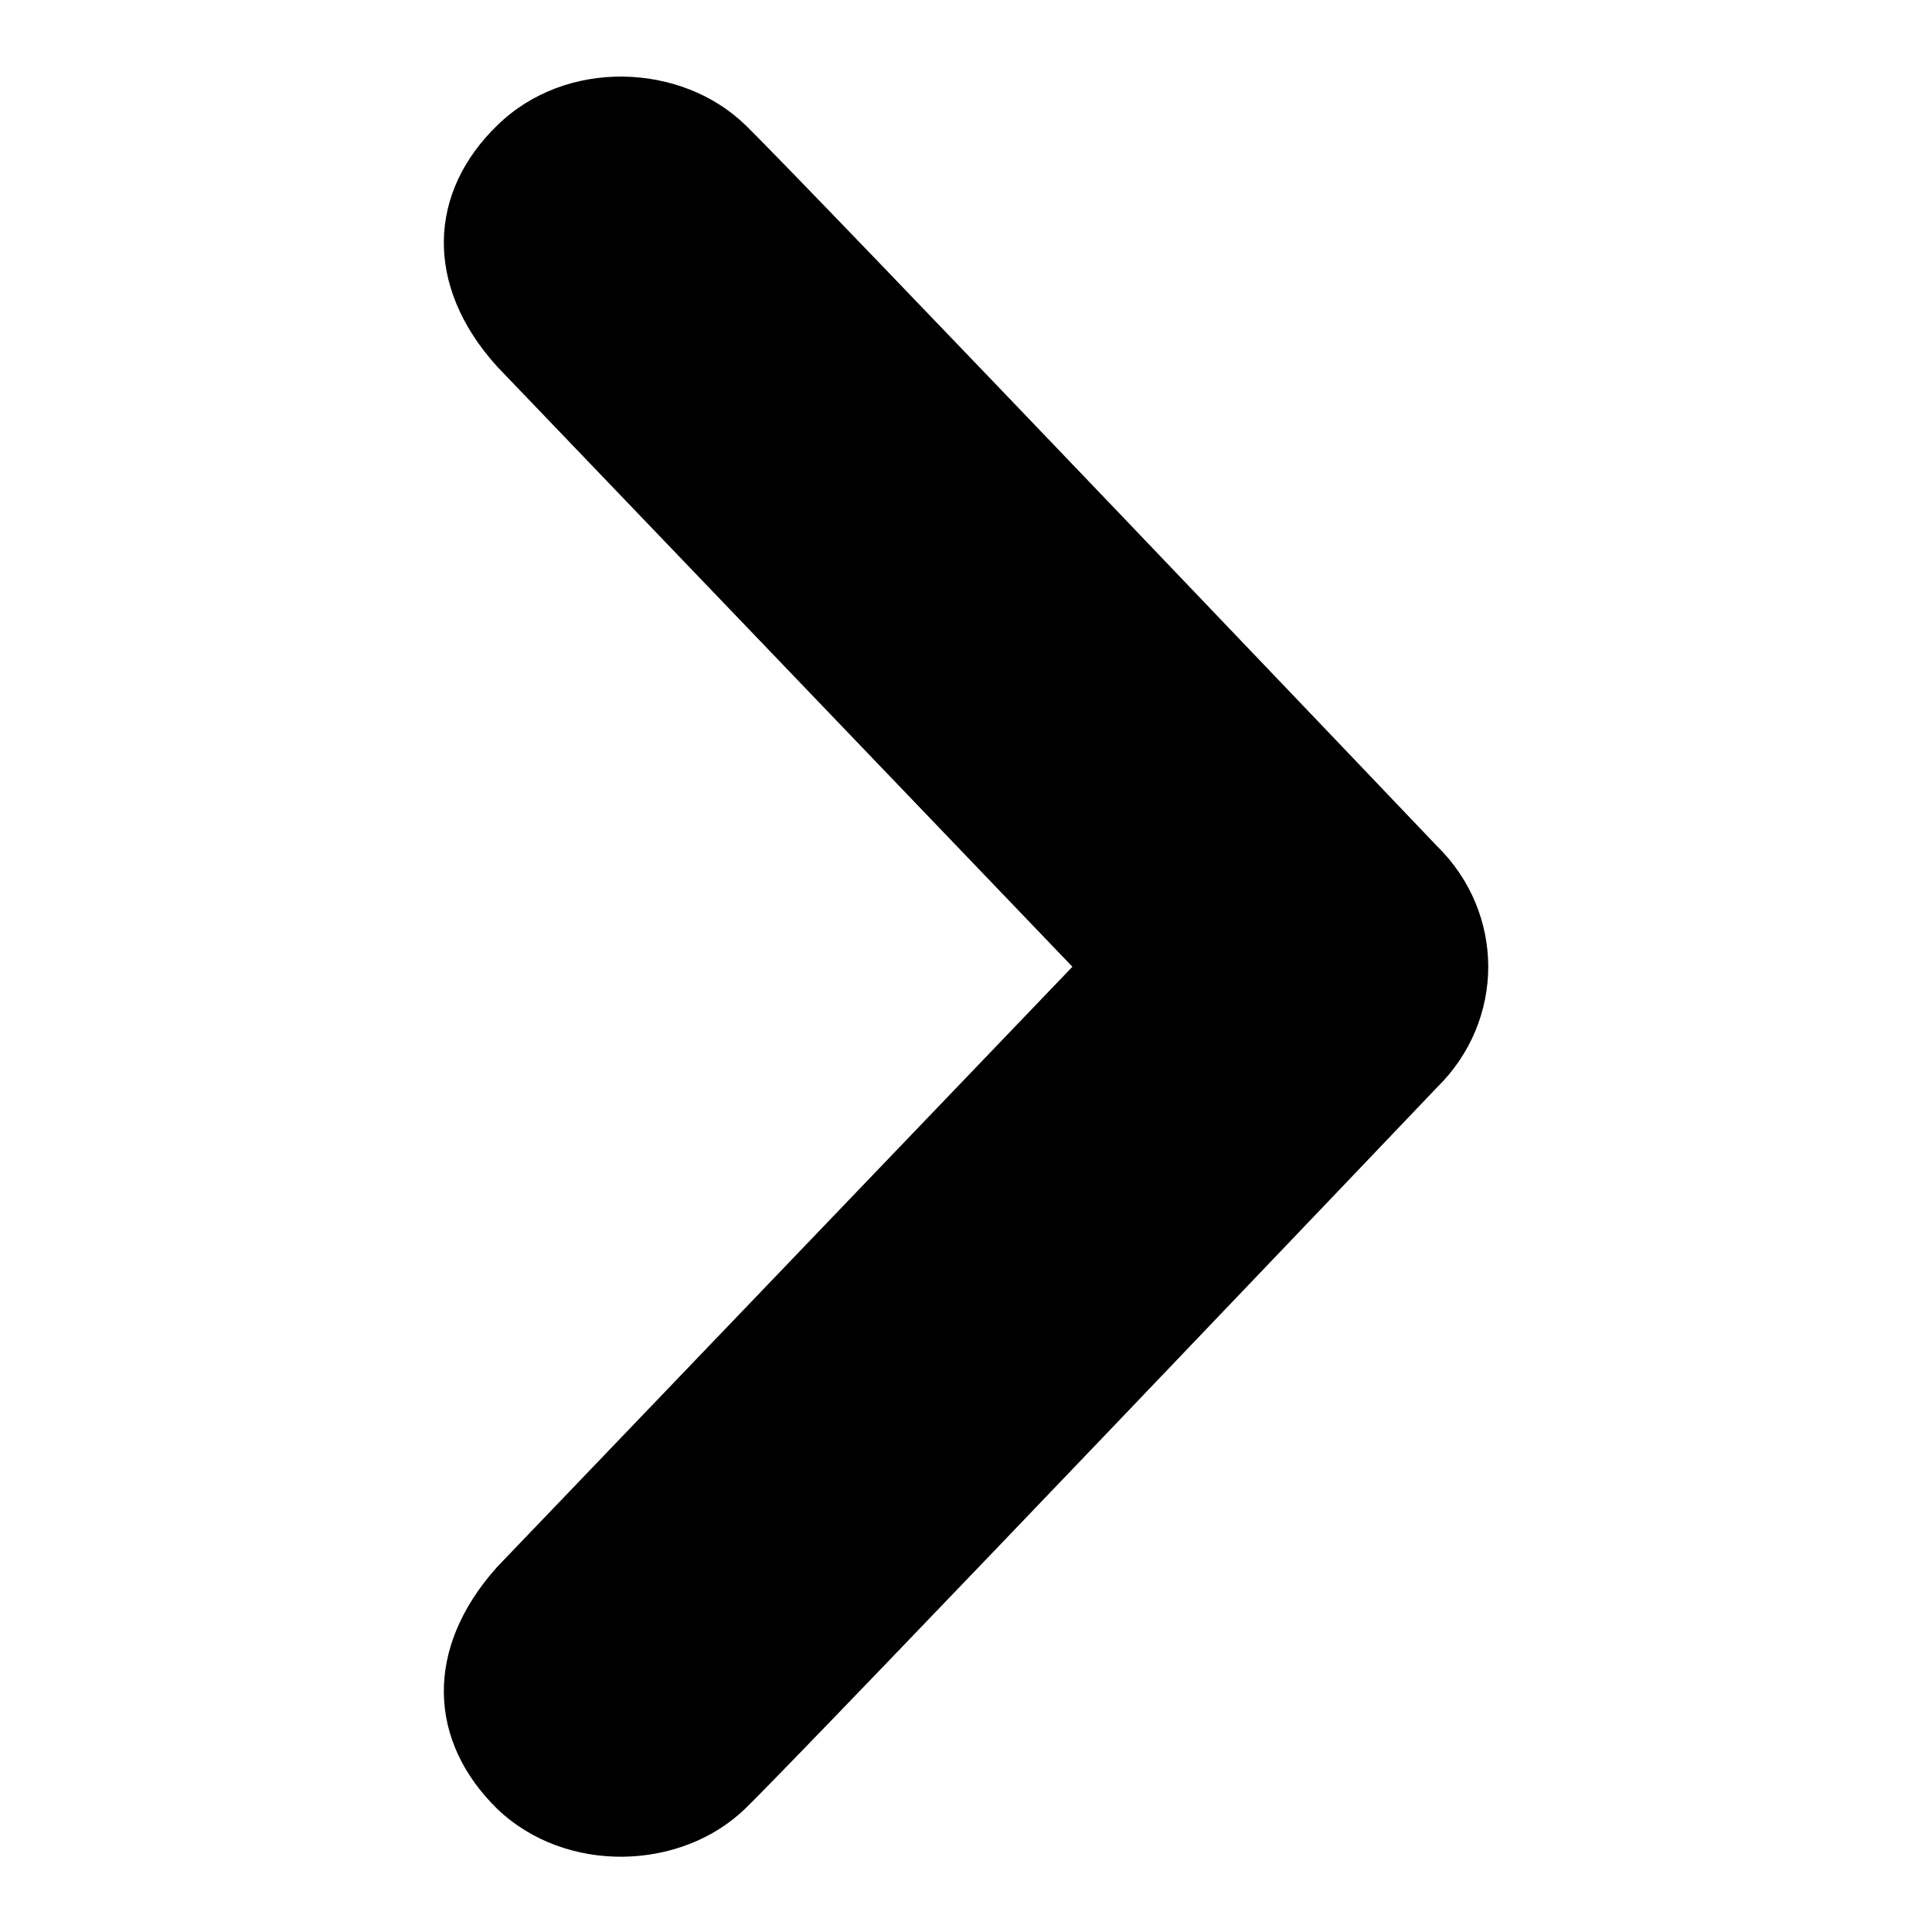 <?xml version="1.0" encoding="utf-8"?>
<!-- Svg Vector Icons : http://www.onlinewebfonts.com/icon -->
<!DOCTYPE svg PUBLIC "-//W3C//DTD SVG 1.1//EN" "http://www.w3.org/Graphics/SVG/1.1/DTD/svg11.dtd">
<svg version="1.1" xmlns="http://www.w3.org/2000/svg" xmlns:xlink="http://www.w3.org/1999/xlink" x="0px" y="0px" viewBox="0 0 256 256" enable-background="new 0 0 256 256" xml:space="preserve">
<g> <path fill="#000000" d="M98.8,239.6c8.5-8.3,91.6-95.5,91.6-95.5c4.5-4.4,6.8-10.2,6.8-16c0-5.8-2.3-11.6-6.8-16 c0,0-83.1-87.2-91.6-95.5c-8.5-8.3-23.8-8.9-32.9,0c-9.1,8.8-9.8,21.2,0,32l76.2,79.5l-76.2,79.5c-9.8,10.9-9.1,23.2,0,32.1 C75,248.4,90.3,247.9,98.8,239.6z"/></g>
</svg>